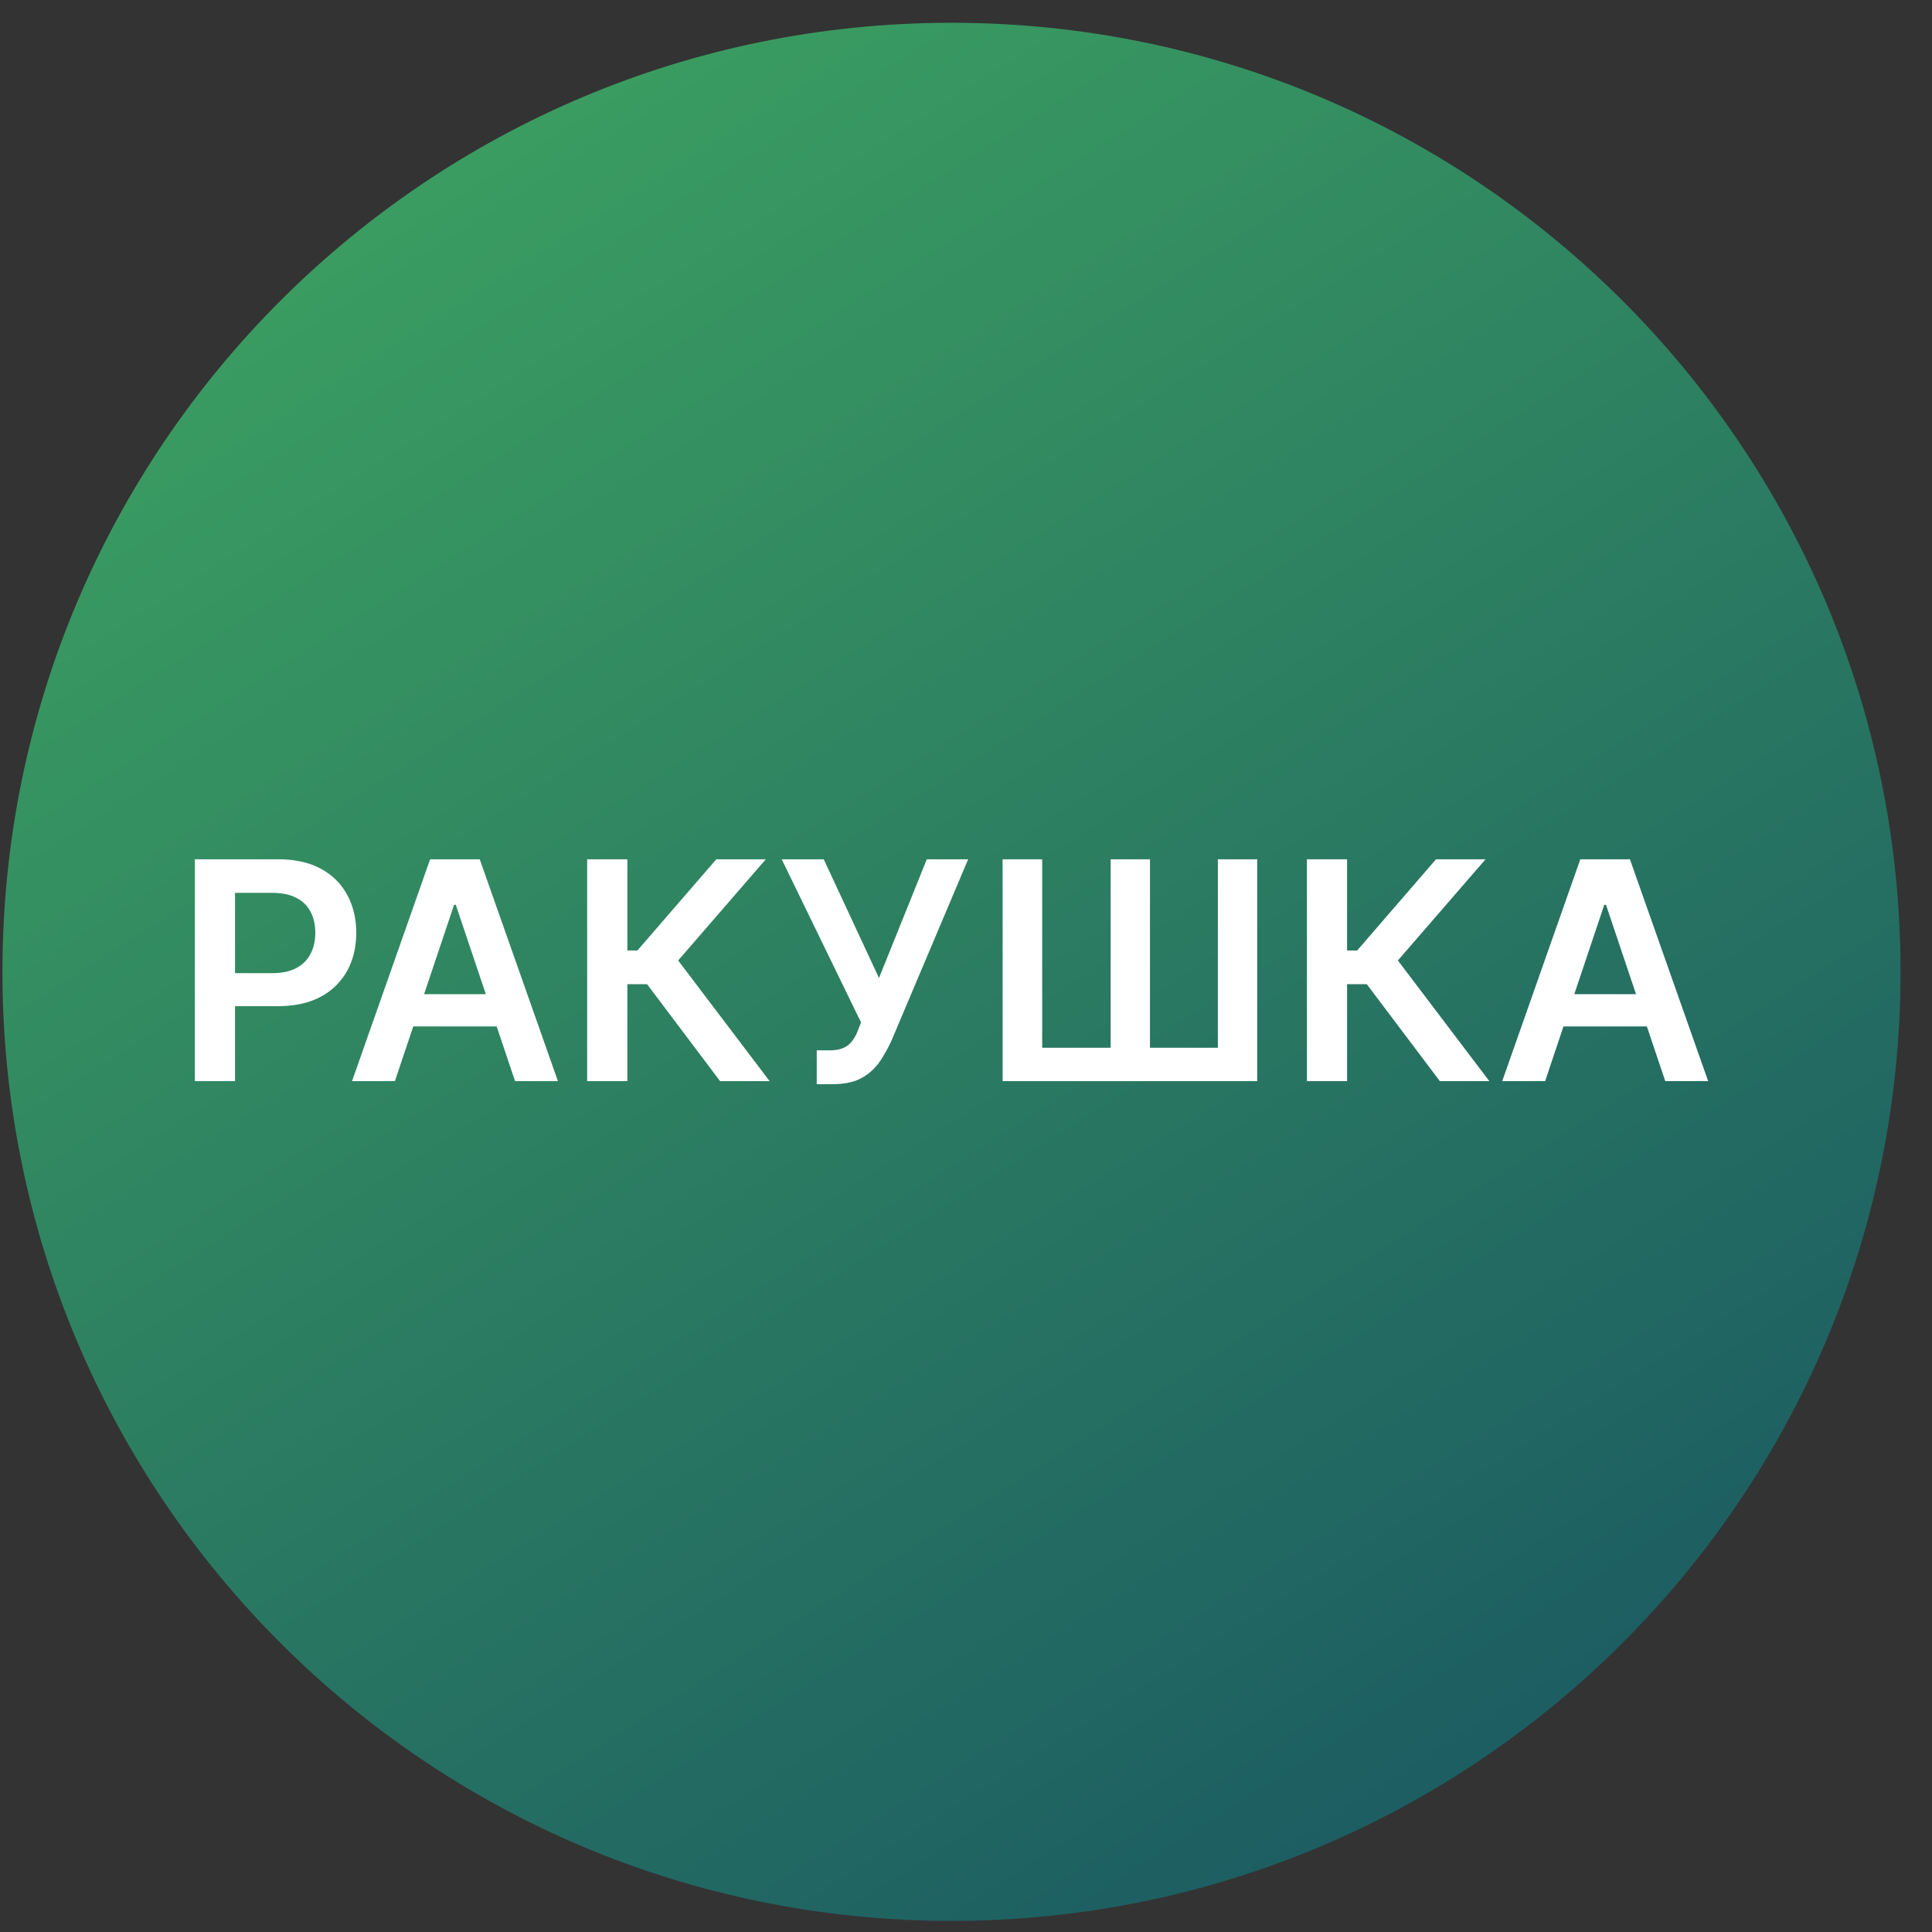 <svg xmlns="http://www.w3.org/2000/svg" width="57" height="57" fill="none" viewBox="0 0 57 57"><rect x="0" y="0" width="57" height="57" fill="#333333" stroke="none"/><g clip-path="url(#a)"><path fill="url(#b)" d="M56.072 28.672c0-15.464-12.536-28-28-28s-28 12.536-28 28 12.536 28 28 28 28-12.536 28-28"/><path fill="#fff" d="M45.586 31.897H44.32l2.304-6.545h1.464l2.308 6.545H49.13l-1.748-5.203h-.051zm.041-2.566h3.452v.952h-3.452zM42.48 31.897l-2.155-2.86h-.582v2.86h-1.185v-6.545h1.185v2.69h.298l2.326-2.69h1.461l-2.586 2.985 2.698 3.56zM29.58 25.352h1.168v5.56h2.02v-5.56h1.16v5.56h2.003v-5.56h1.16v6.545h-7.51zM24.096 31.987v-.998h.374q.252 0 .415-.073a.64.64 0 0 0 .262-.211q.103-.137.17-.32l.086-.22-2.34-4.813h1.24l1.63 3.502 1.41-3.502h1.22l-2.256 5.337q-.156.345-.36.642a1.56 1.56 0 0 1-.534.477q-.327.178-.85.178zM21.245 31.897l-2.154-2.86h-.582v2.86h-1.186v-6.545h1.186v2.69h.297l2.327-2.69h1.46l-2.585 2.985 2.698 3.56zM11.651 31.897h-1.265l2.304-6.545h1.464l2.307 6.545h-1.265l-1.749-5.203h-.05zm.042-2.566h3.452v.952h-3.452zM5.748 31.897v-6.545h2.455q.754 0 1.265.28.515.282.777.774.265.489.265 1.113 0 .63-.265 1.118a1.9 1.9 0 0 1-.783.77q-.518.279-1.275.278H6.56v-.974h1.467q.441 0 .722-.154a.97.97 0 0 0 .416-.422q.137-.268.137-.617 0-.348-.137-.613a.93.93 0 0 0-.419-.413q-.281-.15-.725-.15H6.934v5.555z"/></g><defs><linearGradient id="b" x1="11.762" x2="41.233" y1="6.415" y2="52.831" gradientUnits="userSpaceOnUse"><stop stop-color="#3a9c61"/><stop offset="1" stop-color="#1d5e62"/></linearGradient><clipPath id="a"><path fill="#fff" d="M.072.672h56v56h-56z"/></clipPath></defs></svg>
